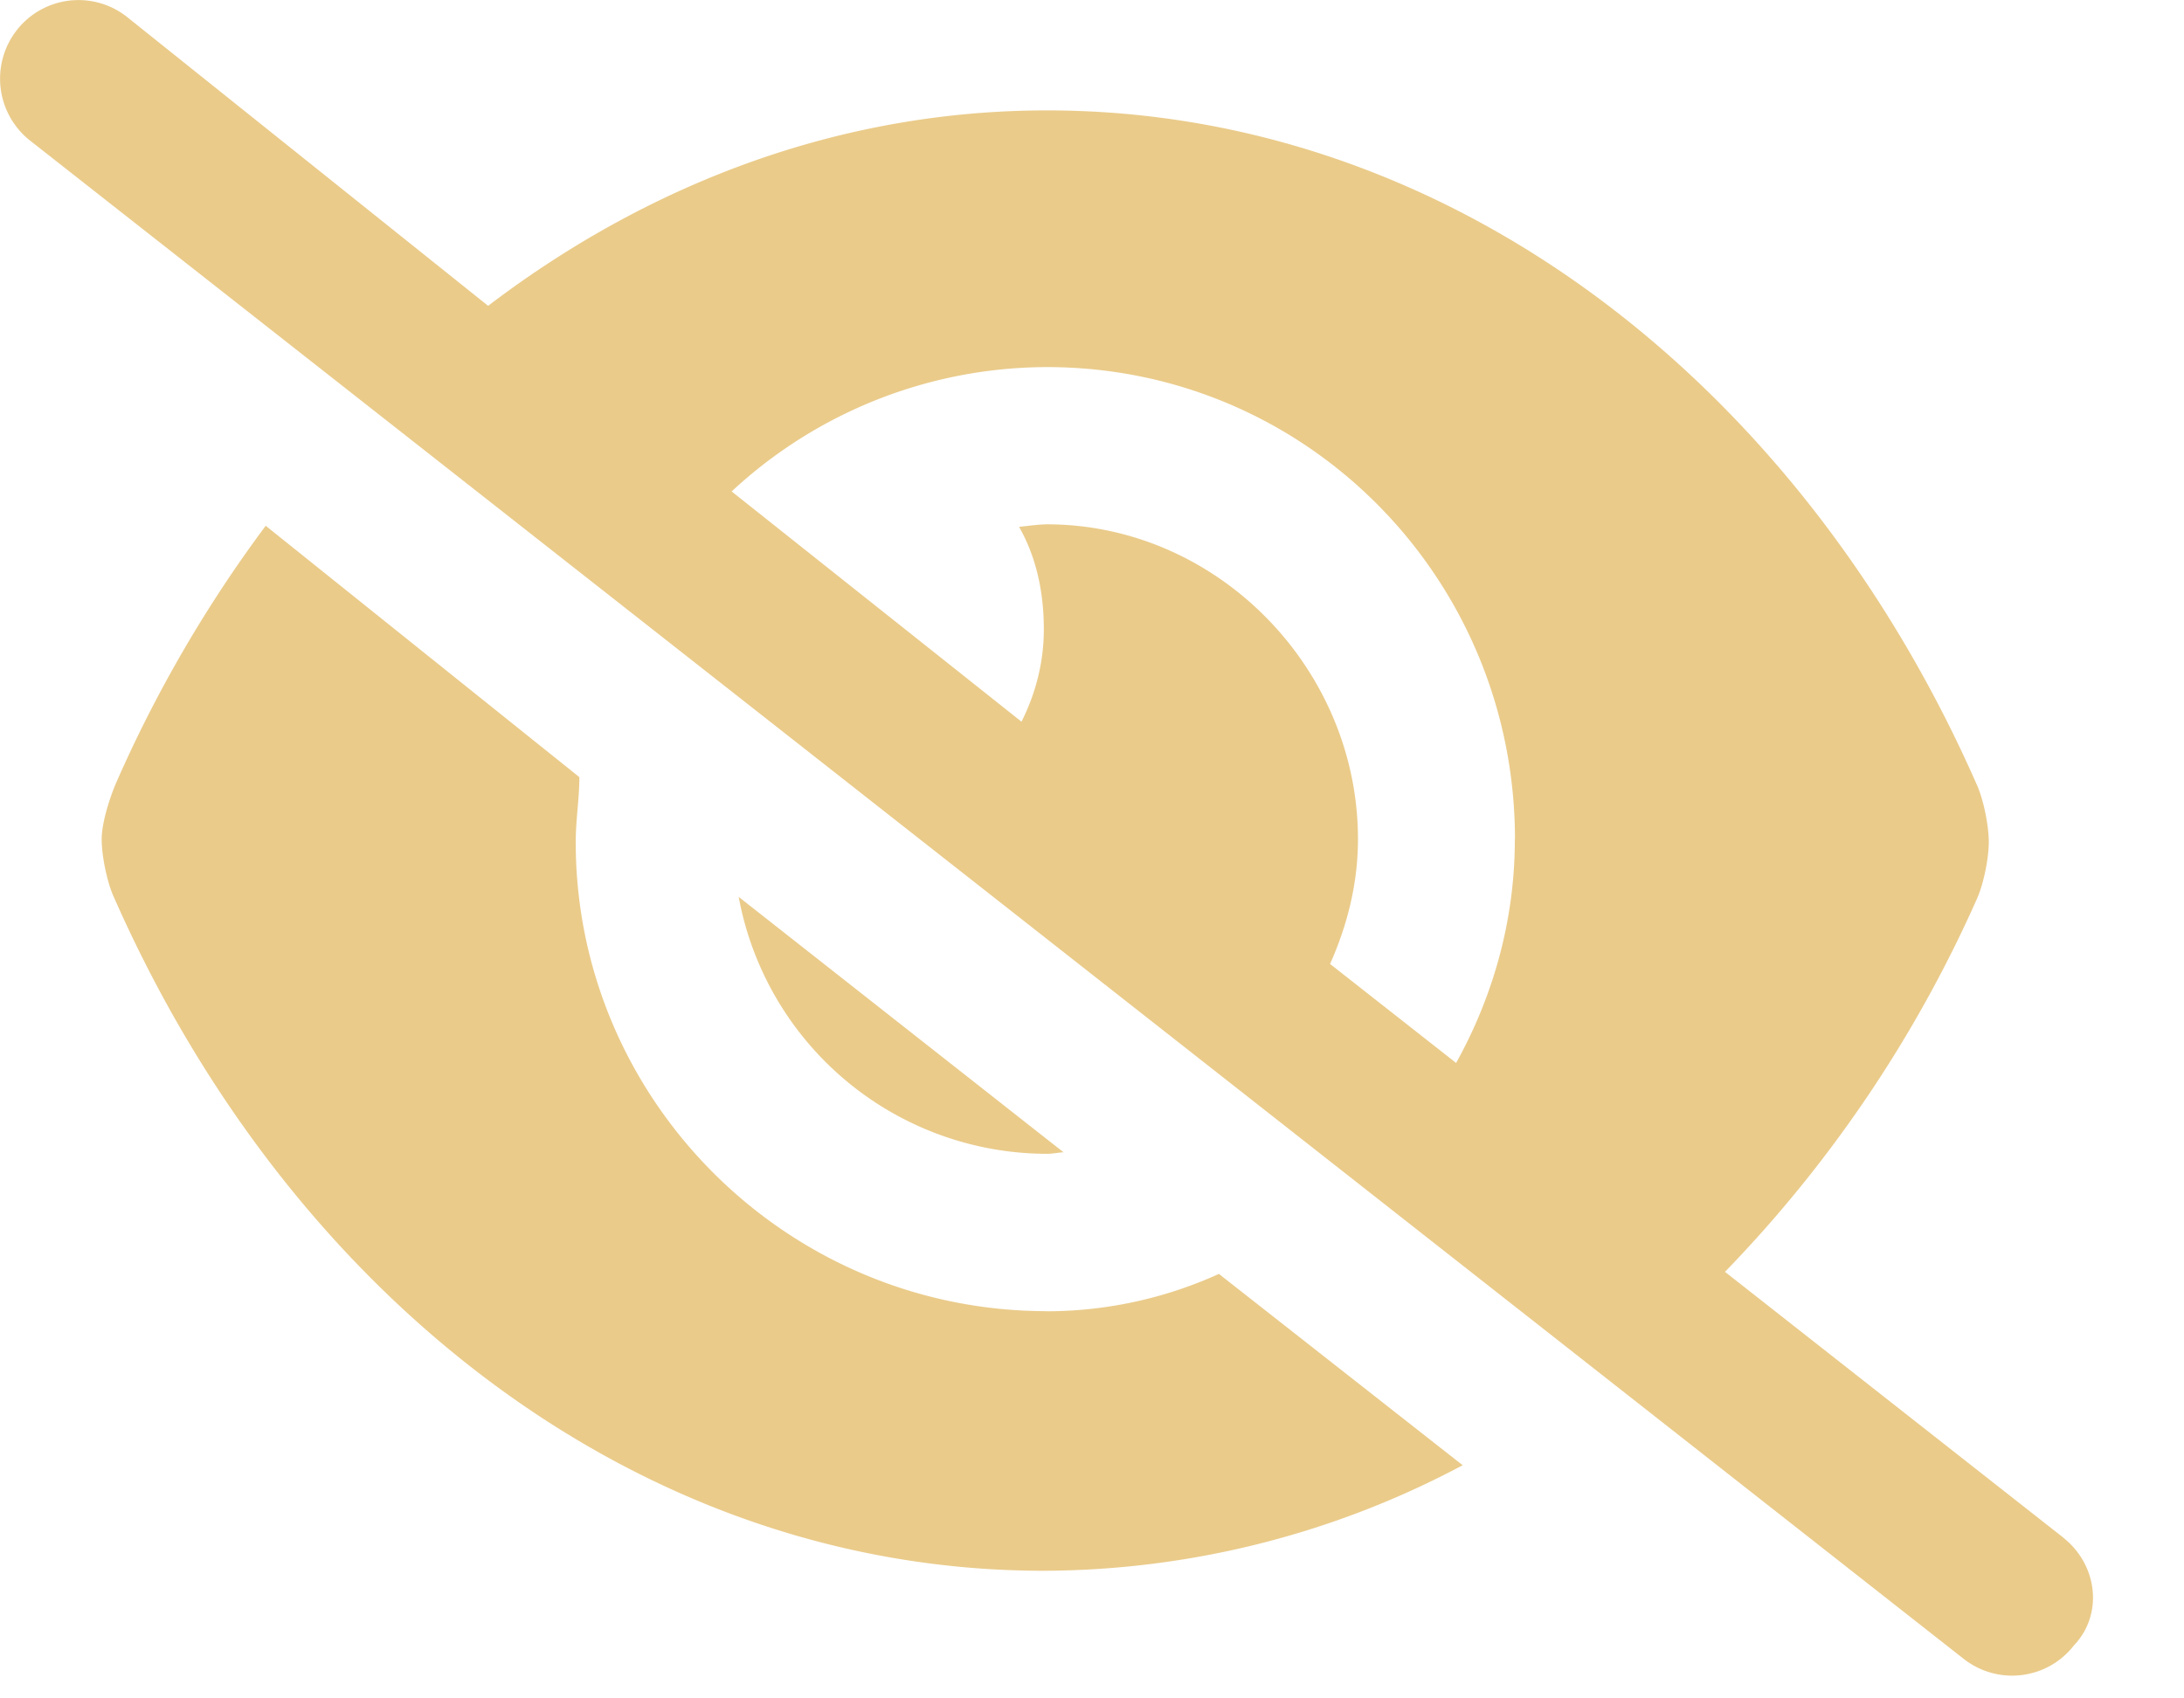 <svg width="18" height="14" fill="none" xmlns="http://www.w3.org/2000/svg"><path opacity=".7" d="M8.765 9.498L6.088 7.393a2.588 2.588 0 002.54 2.118c.048 0 .091-.01.137-.013zm-.138 1.31c-2.143 0-3.882-1.743-3.882-3.866 0-.184.03-.359.03-.536L2.19 4.334A10.81 10.81 0 00.955 6.458c-.051.12-.117.325-.117.46 0 .134.042.34.093.46 1.463 3.334 4.357 5.57 7.67 5.57a7.38 7.38 0 003.454-.87l-2.009-1.577a3.438 3.438 0 01-1.42.308zm8.38 1.868l-2.79-2.192a10.594 10.594 0 002.08-3.083c.052-.12.094-.326.094-.46 0-.135-.042-.34-.093-.46C14.835 3.146 11.94.91 8.628.91c-1.69 0-3.268.593-4.605 1.611L1.046.139a.645.645 0 00-.908.11.65.65 0 00.11.91l15.936 12.515c.283.222.69.171.908-.11.246-.257.195-.665-.085-.887zm-4.522-5.758c0 .671-.18 1.296-.484 1.844l-1.039-.816c.141-.316.23-.66.23-1.03 0-1.407-1.16-2.594-2.565-2.594-.062.001-.15.012-.228.021.142.25.204.537.204.845 0 .275-.069.532-.184.761L6.03 4.051a3.824 3.824 0 012.599-1.025c2.143 0 3.857 1.746 3.857 3.892z" fill="#E2B659"/></svg>